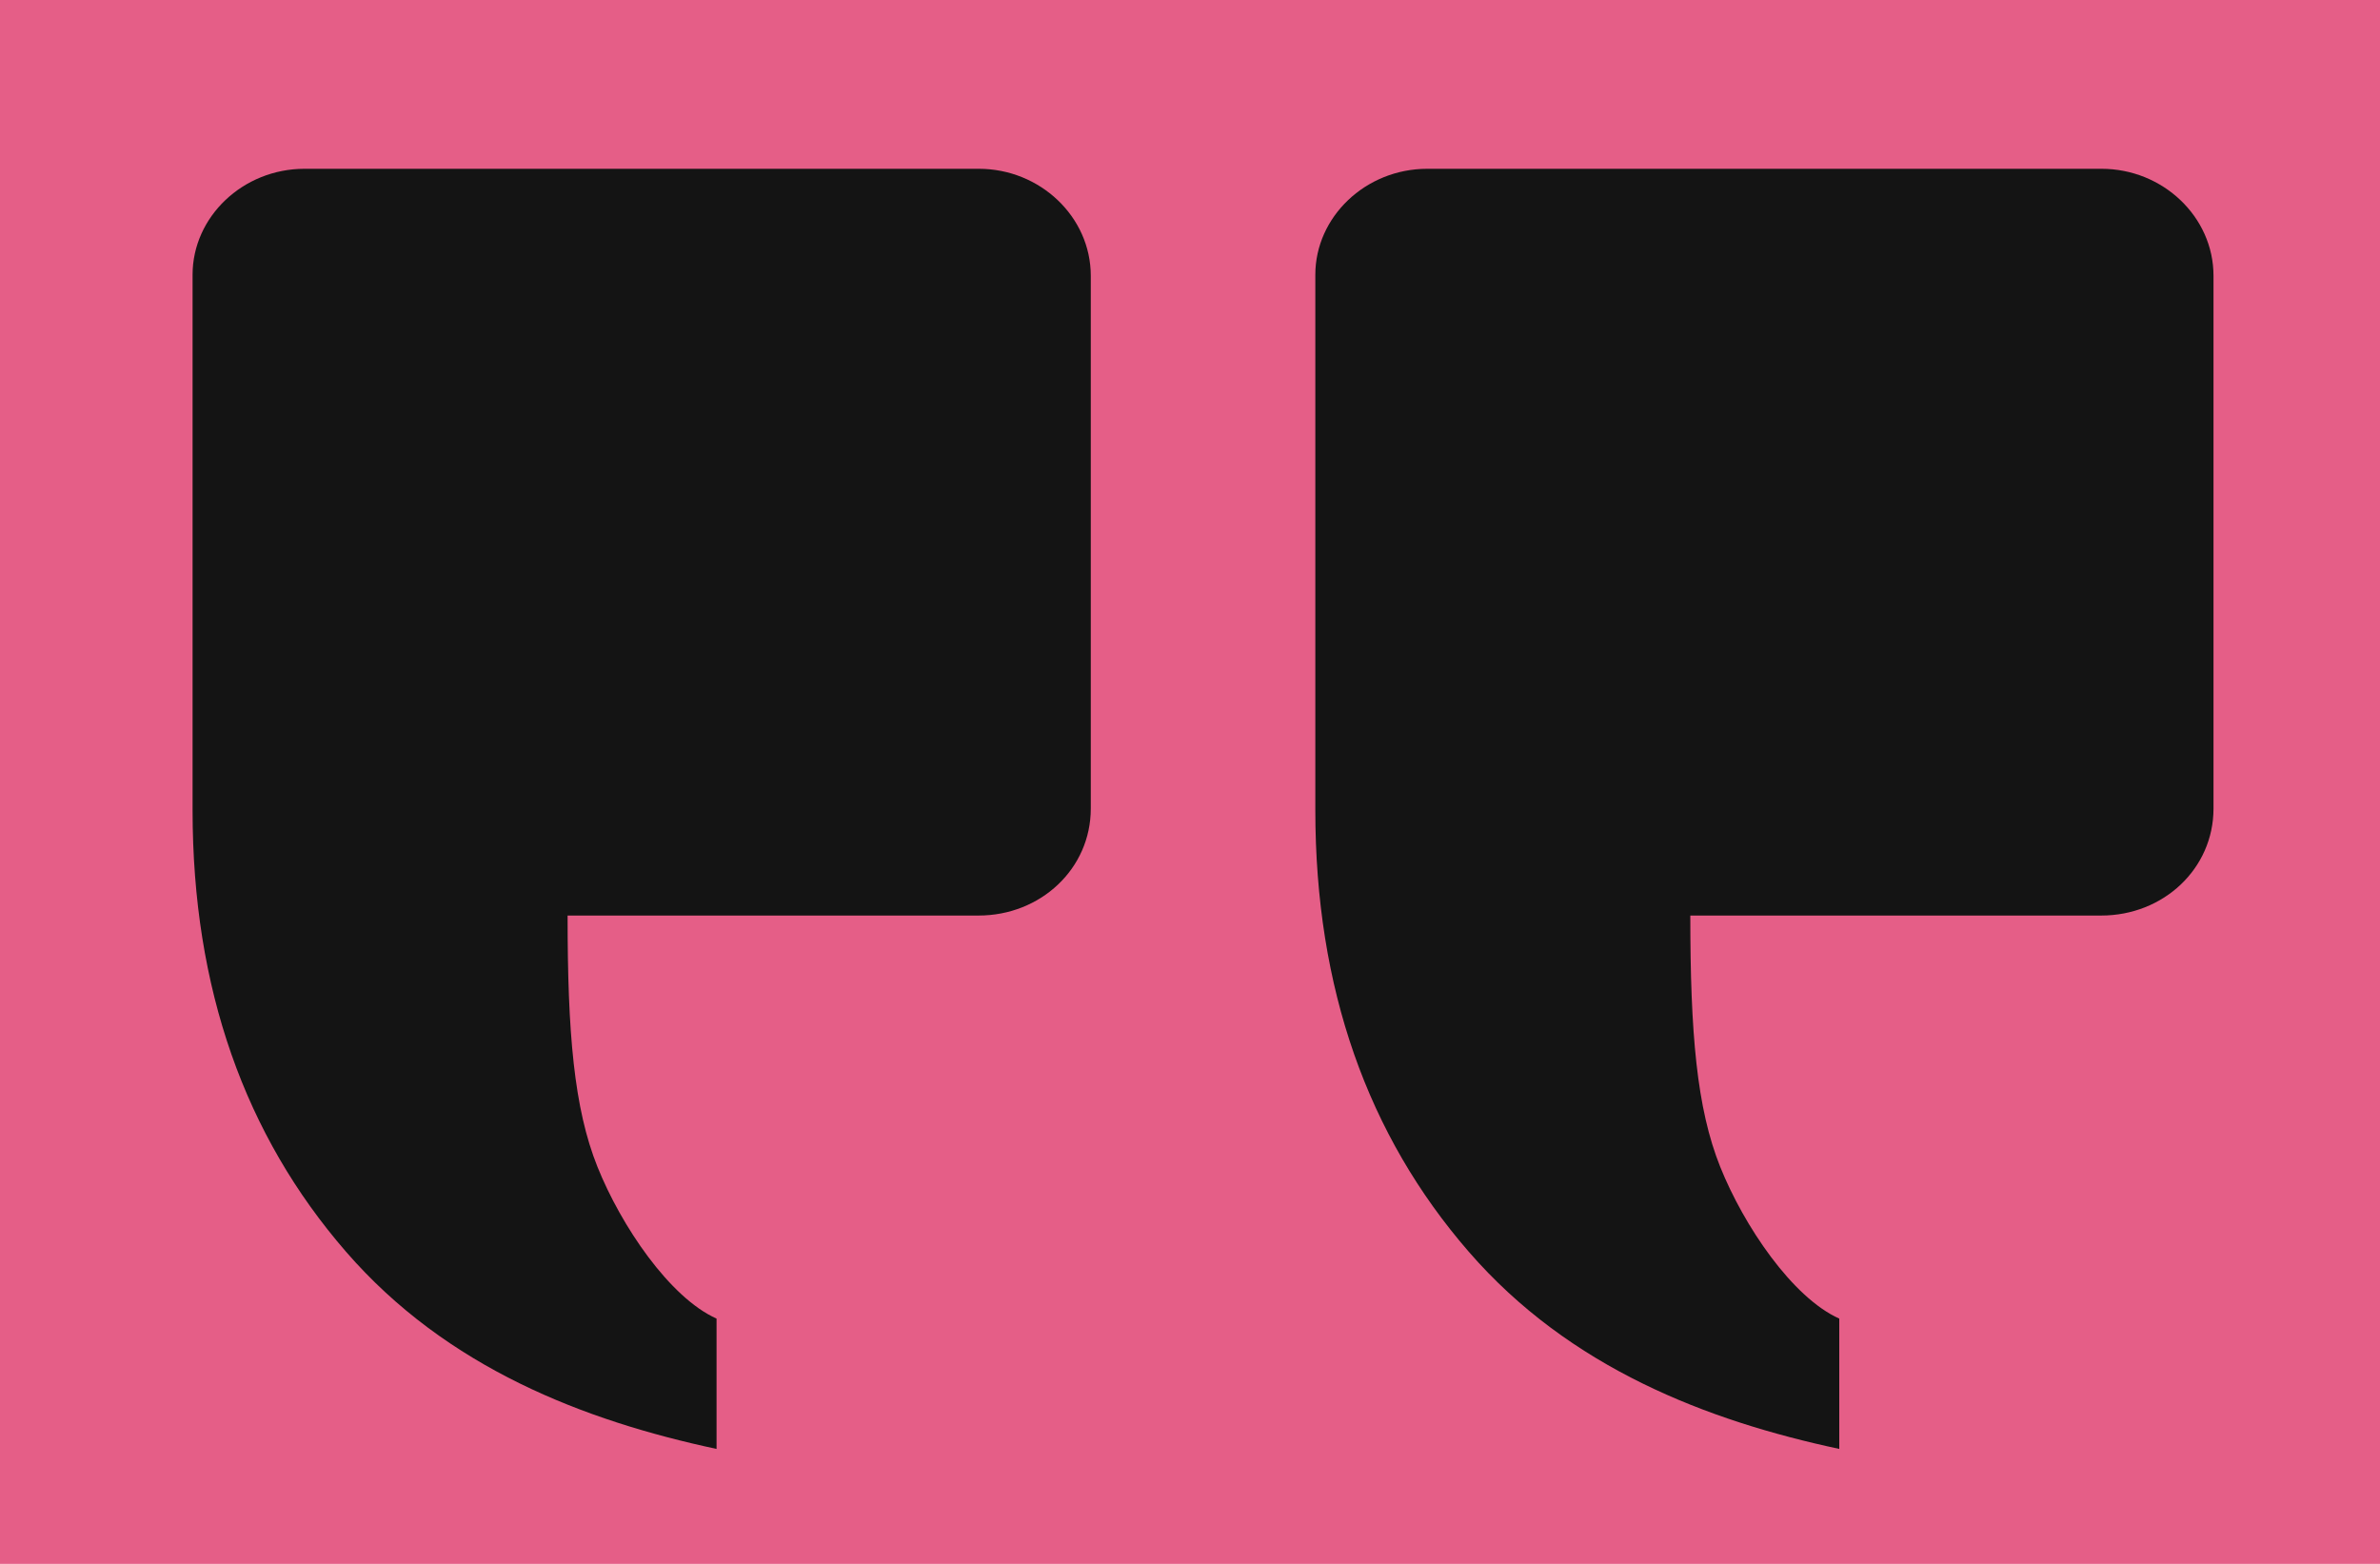 <svg width="70" height="46" viewBox="0 0 70 46" fill="none" xmlns="http://www.w3.org/2000/svg">
<rect width="70" height="46" fill="#E55E87"/>
<path fill-rule="evenodd" clip-rule="evenodd" d="M54.096 38.786C52.712 38.165 51.287 36.05 50.595 34.323C49.903 32.597 49.715 30.389 49.715 26.93H61.802C63.626 26.93 65.103 25.556 65.103 23.783V8.112C65.103 6.374 63.608 4.965 61.811 4.965H41.978C40.16 4.965 38.686 6.383 38.686 8.081V23.833C38.686 29.081 40.227 33.394 43.198 36.818C46.168 40.243 50.22 41.79 54.096 42.619V38.786Z" fill="#141414"/>
<path fill-rule="evenodd" clip-rule="evenodd" d="M21.075 38.786C19.69 38.165 18.266 36.05 17.573 34.323C16.881 32.597 16.693 30.389 16.694 26.93H28.781C30.604 26.93 32.082 25.556 32.082 23.783V8.112C32.082 6.374 30.586 4.965 28.789 4.965H8.957C7.138 4.965 5.664 6.383 5.664 8.081V23.833C5.664 29.081 7.205 33.394 10.176 36.818C13.146 40.243 17.198 41.79 21.075 42.619V38.786Z" fill="#141414"/>
</svg>
